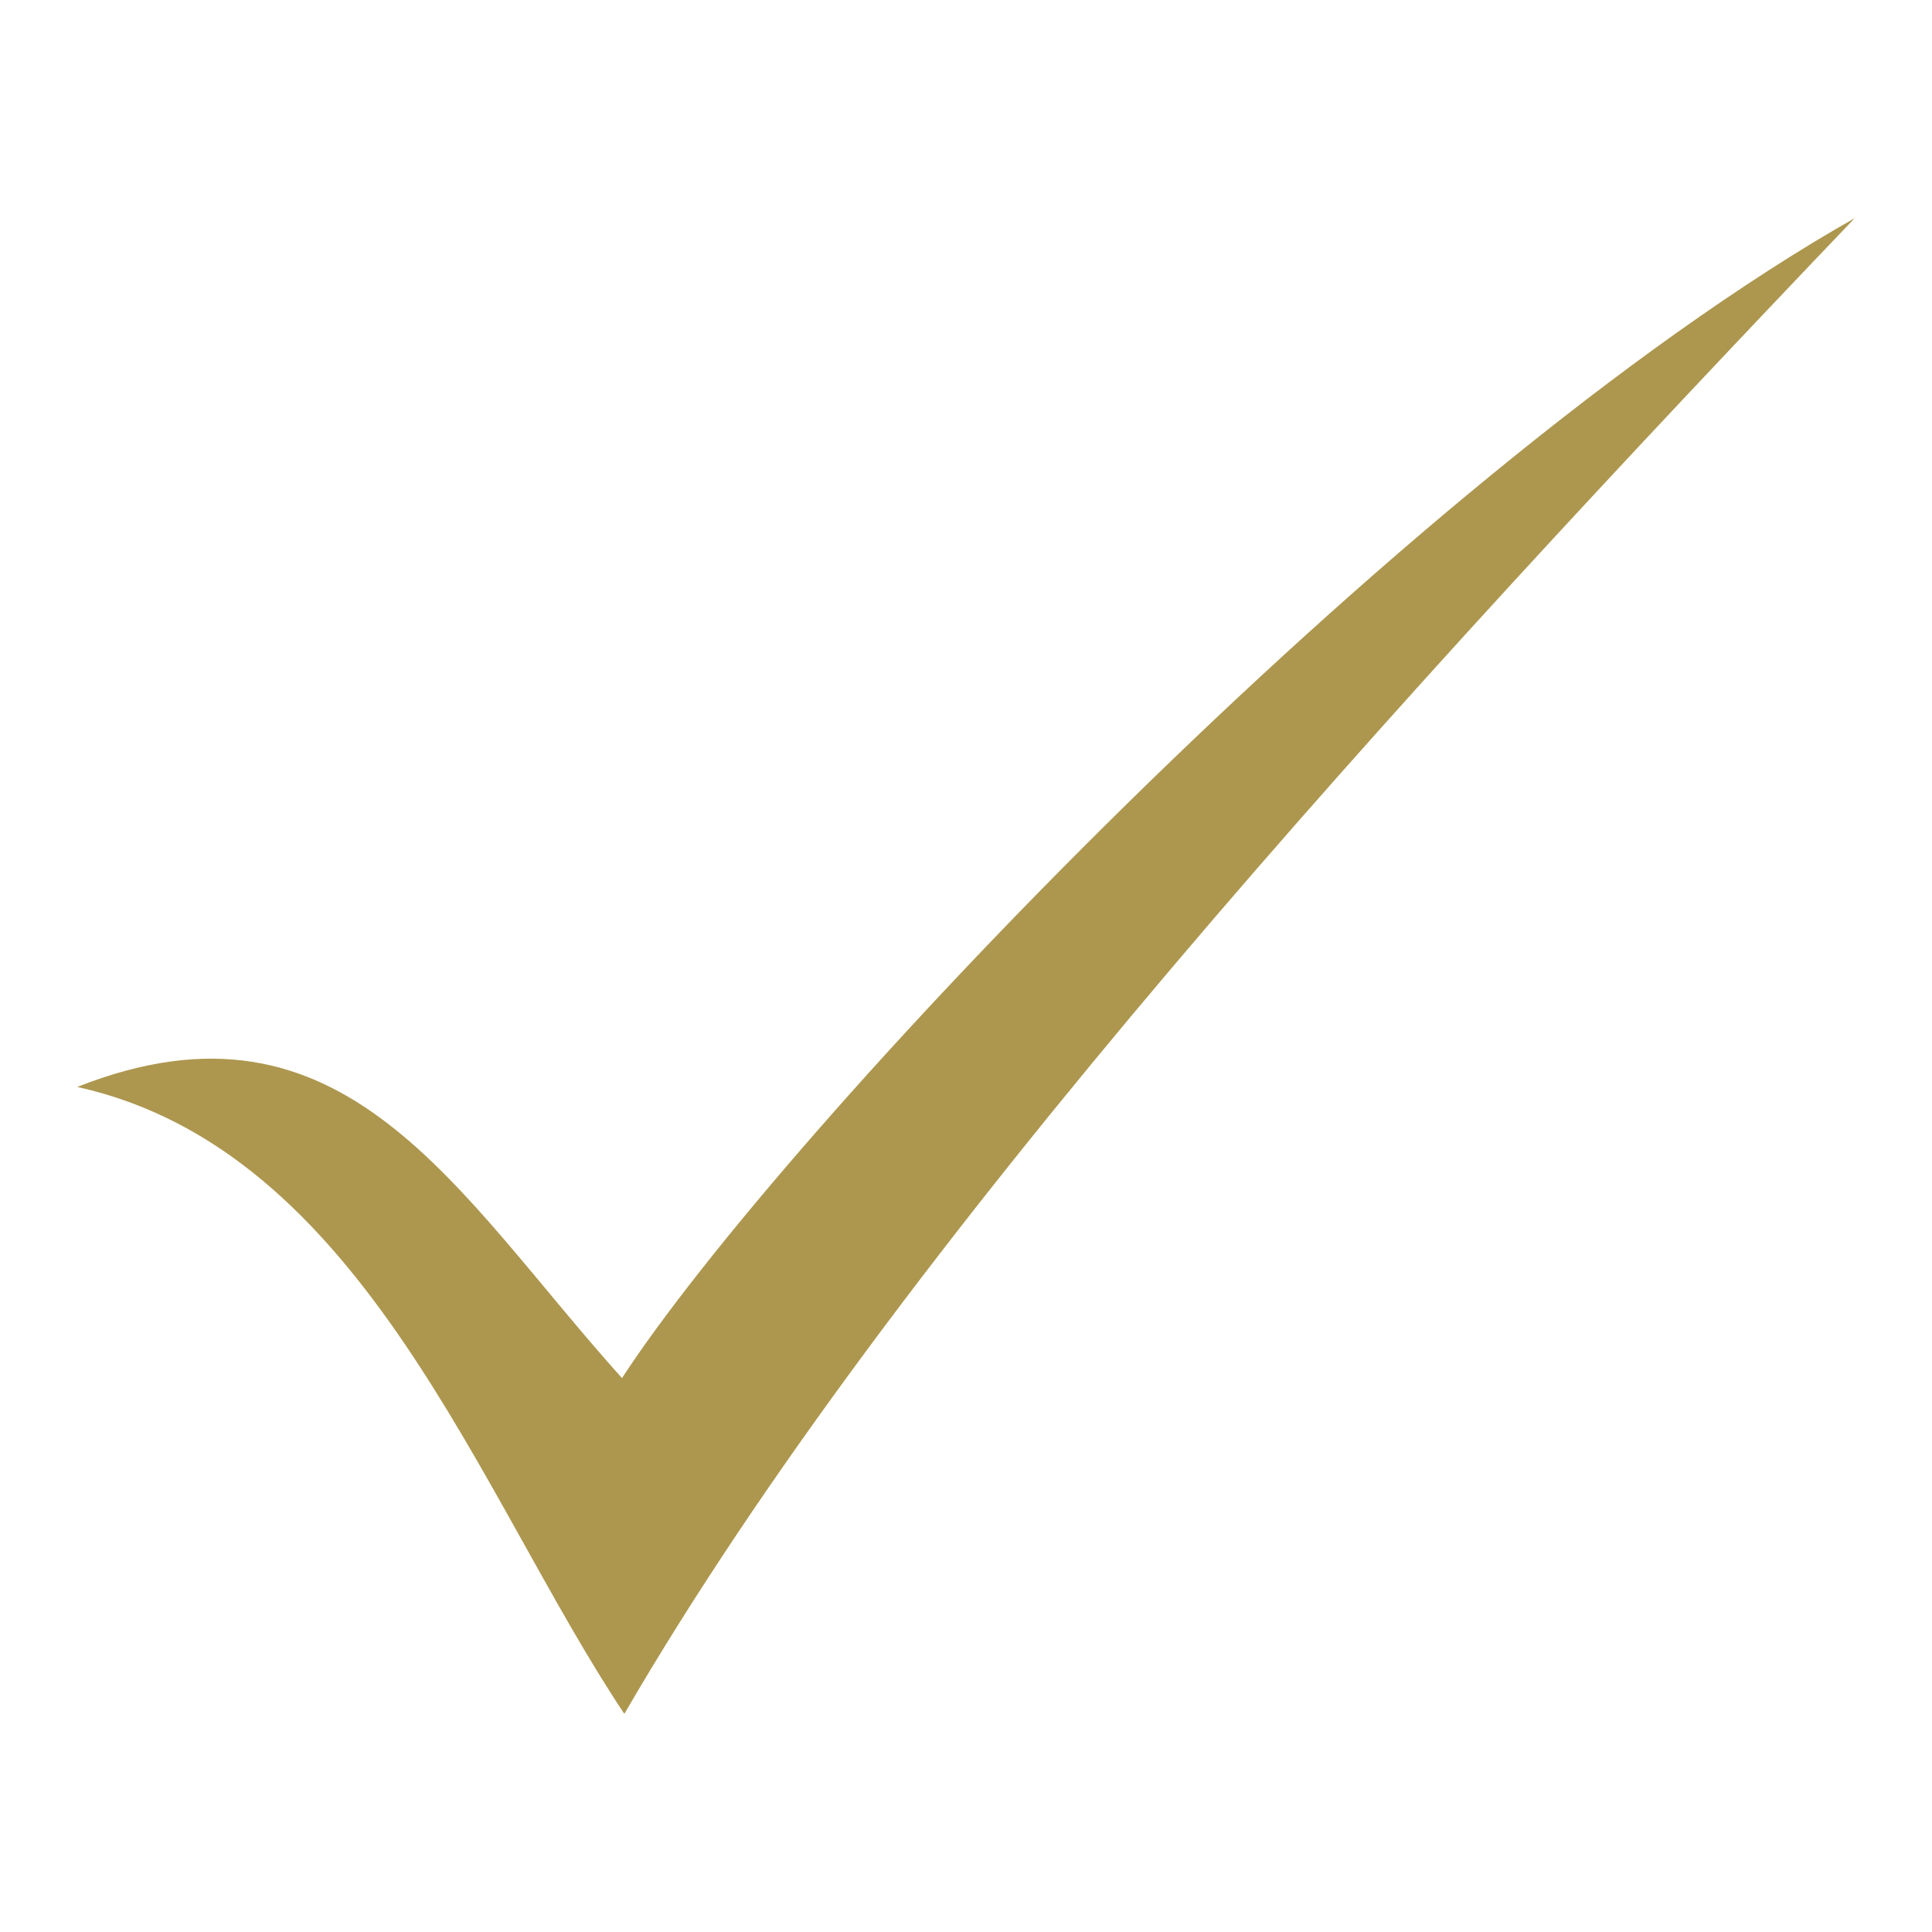 <svg xmlns="http://www.w3.org/2000/svg" xmlns:xlink="http://www.w3.org/1999/xlink" width="500" zoomAndPan="magnify" viewBox="0 0 375 375" height="500" preserveAspectRatio="xMidYMid meet" version="1.2"><defs><clipPath id="a91a7abf37"><path d="M 14.941 42.332 L 359.941 42.332 L 359.941 332.582 L 14.941 332.582 Z M 14.941 42.332 "/></clipPath></defs><g id="79417f685f"><g clip-rule="nonzero" clip-path="url(#a91a7abf37)"><path style=" stroke:none;fill-rule:nonzero;fill:#ad974f;fill-opacity:1;" d="M 120.727 267.488 C 151.266 220.543 271.59 92.469 360.012 42.332 C 272.5 133.945 174.055 241.512 121.184 332.664 C 92.926 290.277 70.59 223.277 14.984 210.973 C 66.945 190.461 88.367 231.484 120.727 267.488 Z M 120.727 267.488 "/></g></g></svg>